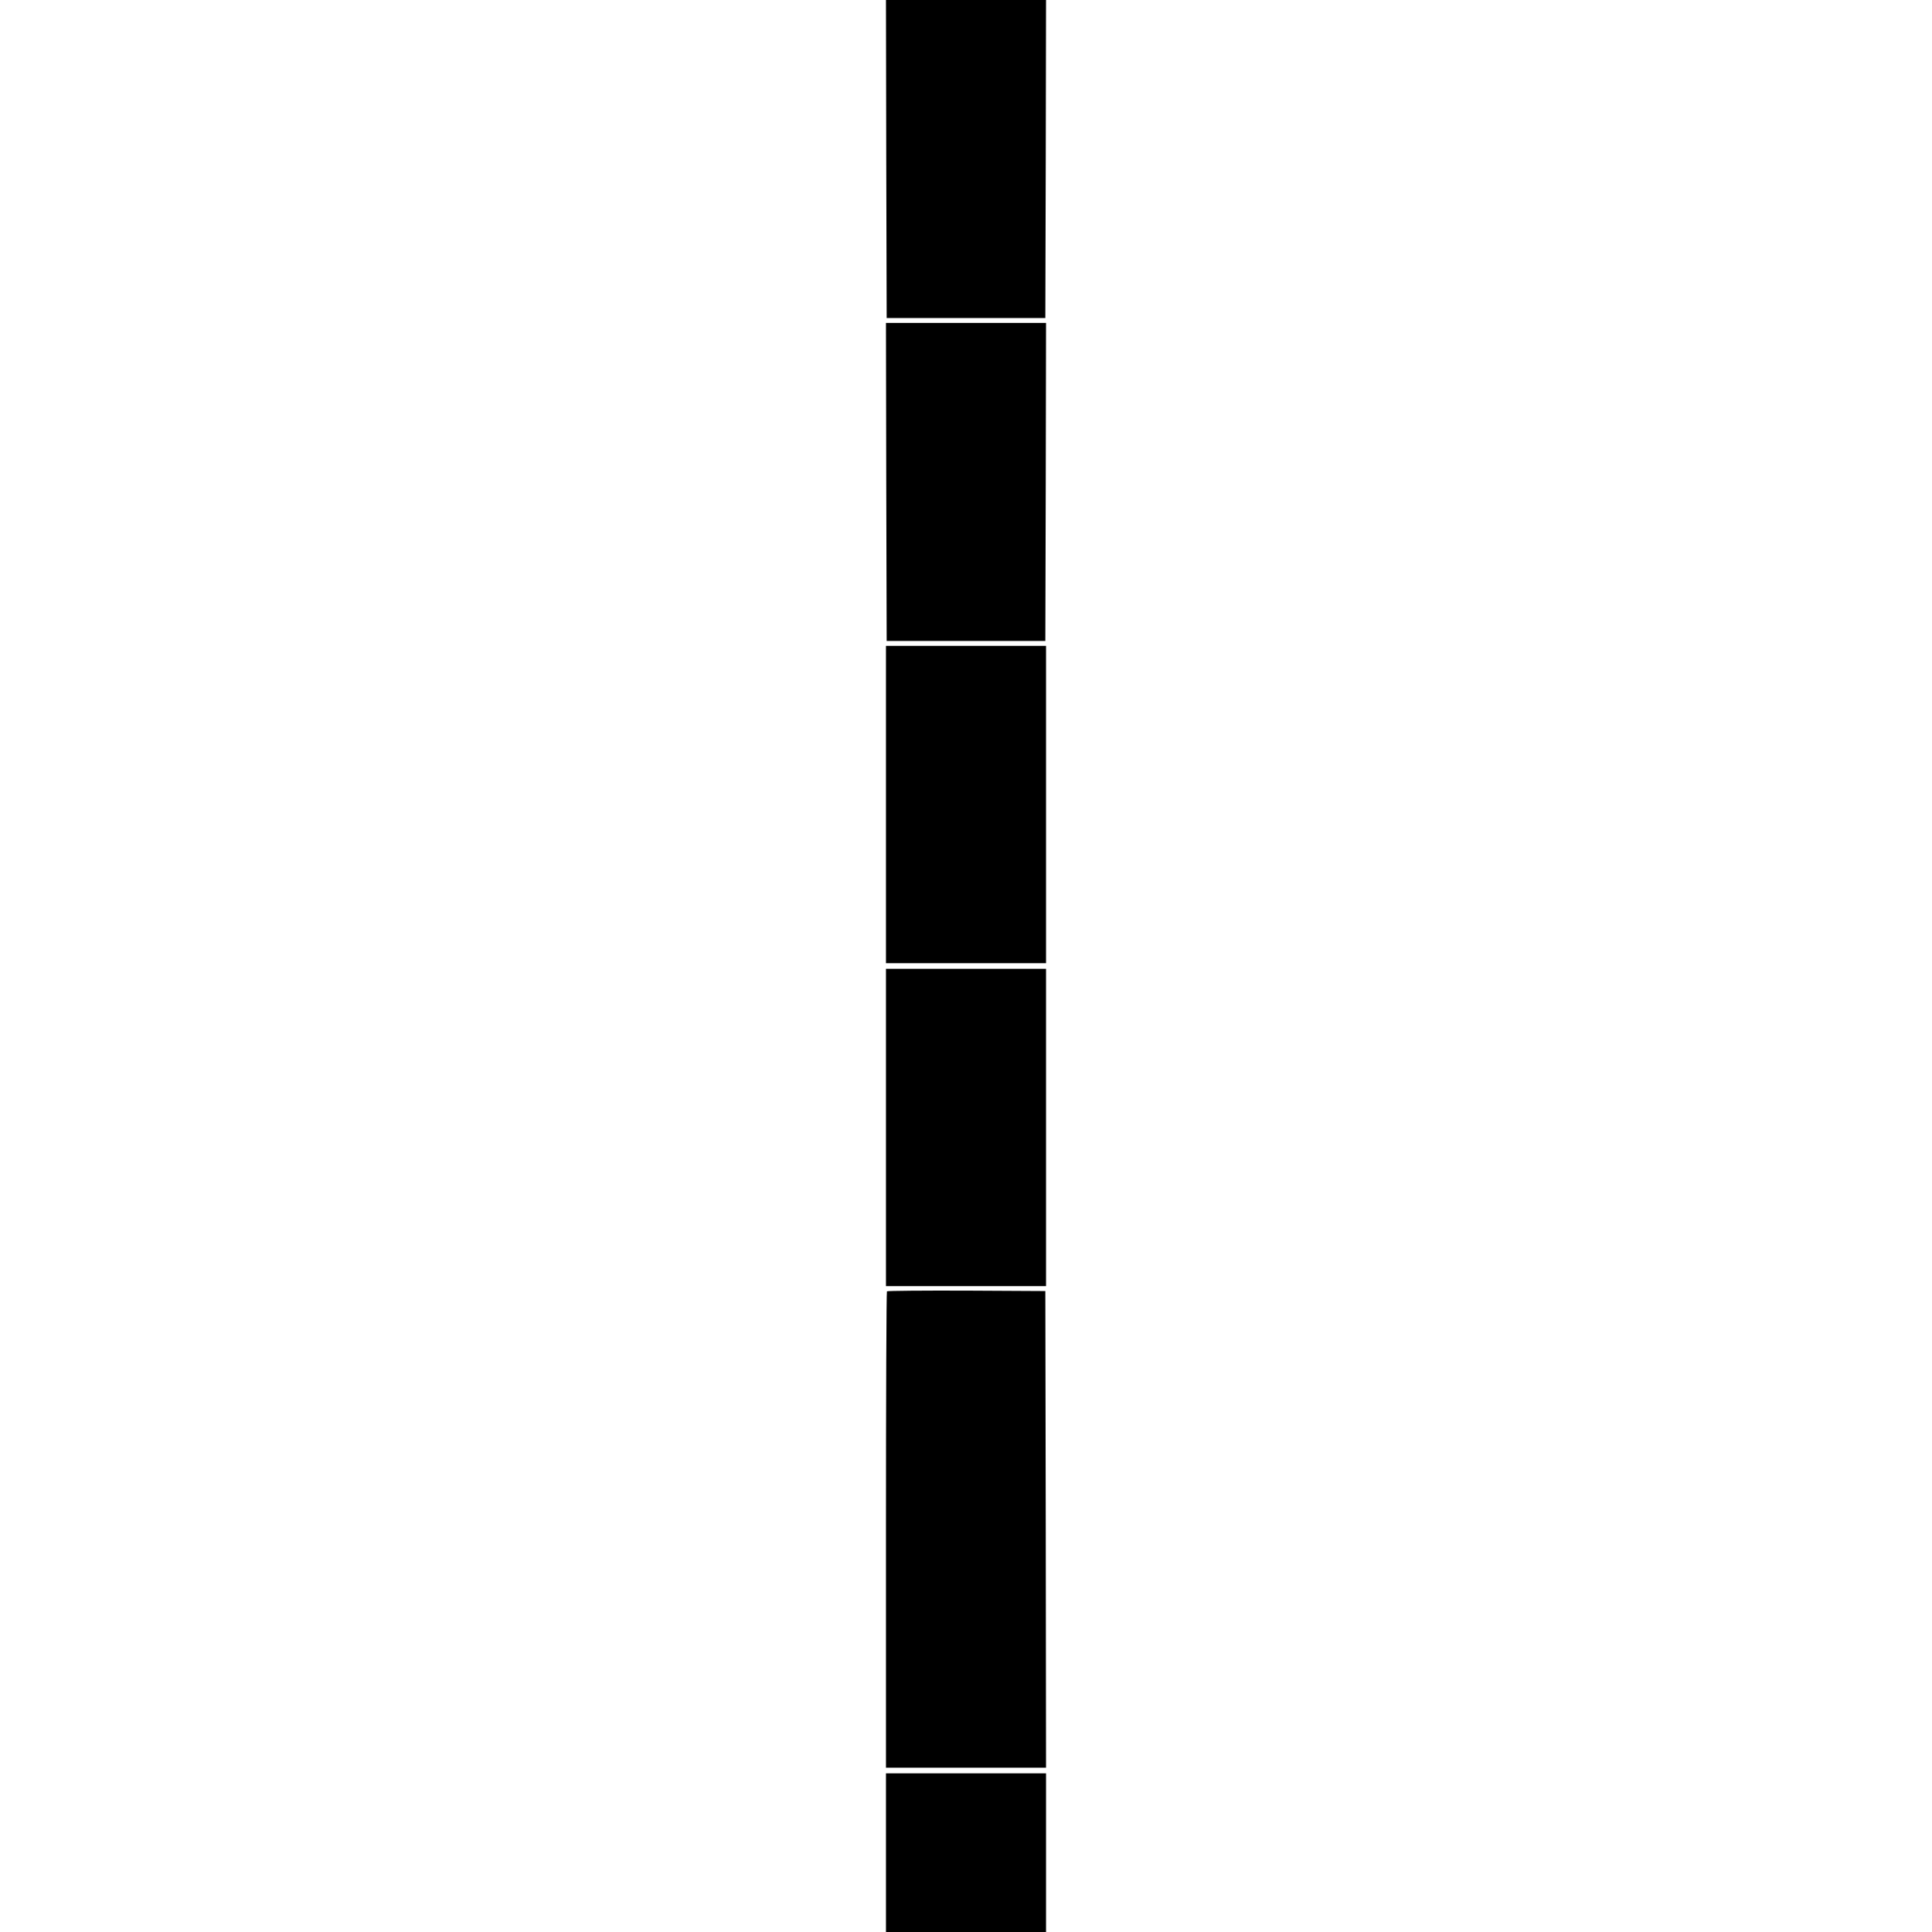 <?xml version="1.0" standalone="no"?>
<!DOCTYPE svg PUBLIC "-//W3C//DTD SVG 20010904//EN"
 "http://www.w3.org/TR/2001/REC-SVG-20010904/DTD/svg10.dtd">
<svg version="1.0" xmlns="http://www.w3.org/2000/svg"
 width="1376pt" height="1376pt" viewBox="0 0 1376 1376"
 preserveAspectRatio="xMidYMid meet">
<g transform="translate(0,1376) scale(0.1,-0.1)"
fill="#000000" stroke="none">
<path d="M6312 12628 l3 -1133 565 0 565 0 3 1133 2 1132 -570 0 -570 0 2
-1132z"/>
<path d="M6312 10328 l3 -1133 565 0 565 0 3 1133 2 1132 -570 0 -570 0 2
-1132z"/>
<path d="M6310 8030 l0 -1130 570 0 570 0 0 1130 0 1130 -570 0 -570 0 0
-1130z"/>
<path d="M6310 5730 l0 -1130 570 0 570 0 0 1130 0 1130 -570 0 -570 0 0
-1130z"/>
<path d="M6317 4563 c-4 -3 -7 -768 -7 -1700 l0 -1693 570 0 570 0 -2 1698 -3
1697 -561 3 c-308 1 -564 -1 -567 -5z"/>
<path d="M6310 565 l0 -565 570 0 570 0 0 565 0 565 -570 0 -570 0 0 -565z"/>
</g>
</svg>
